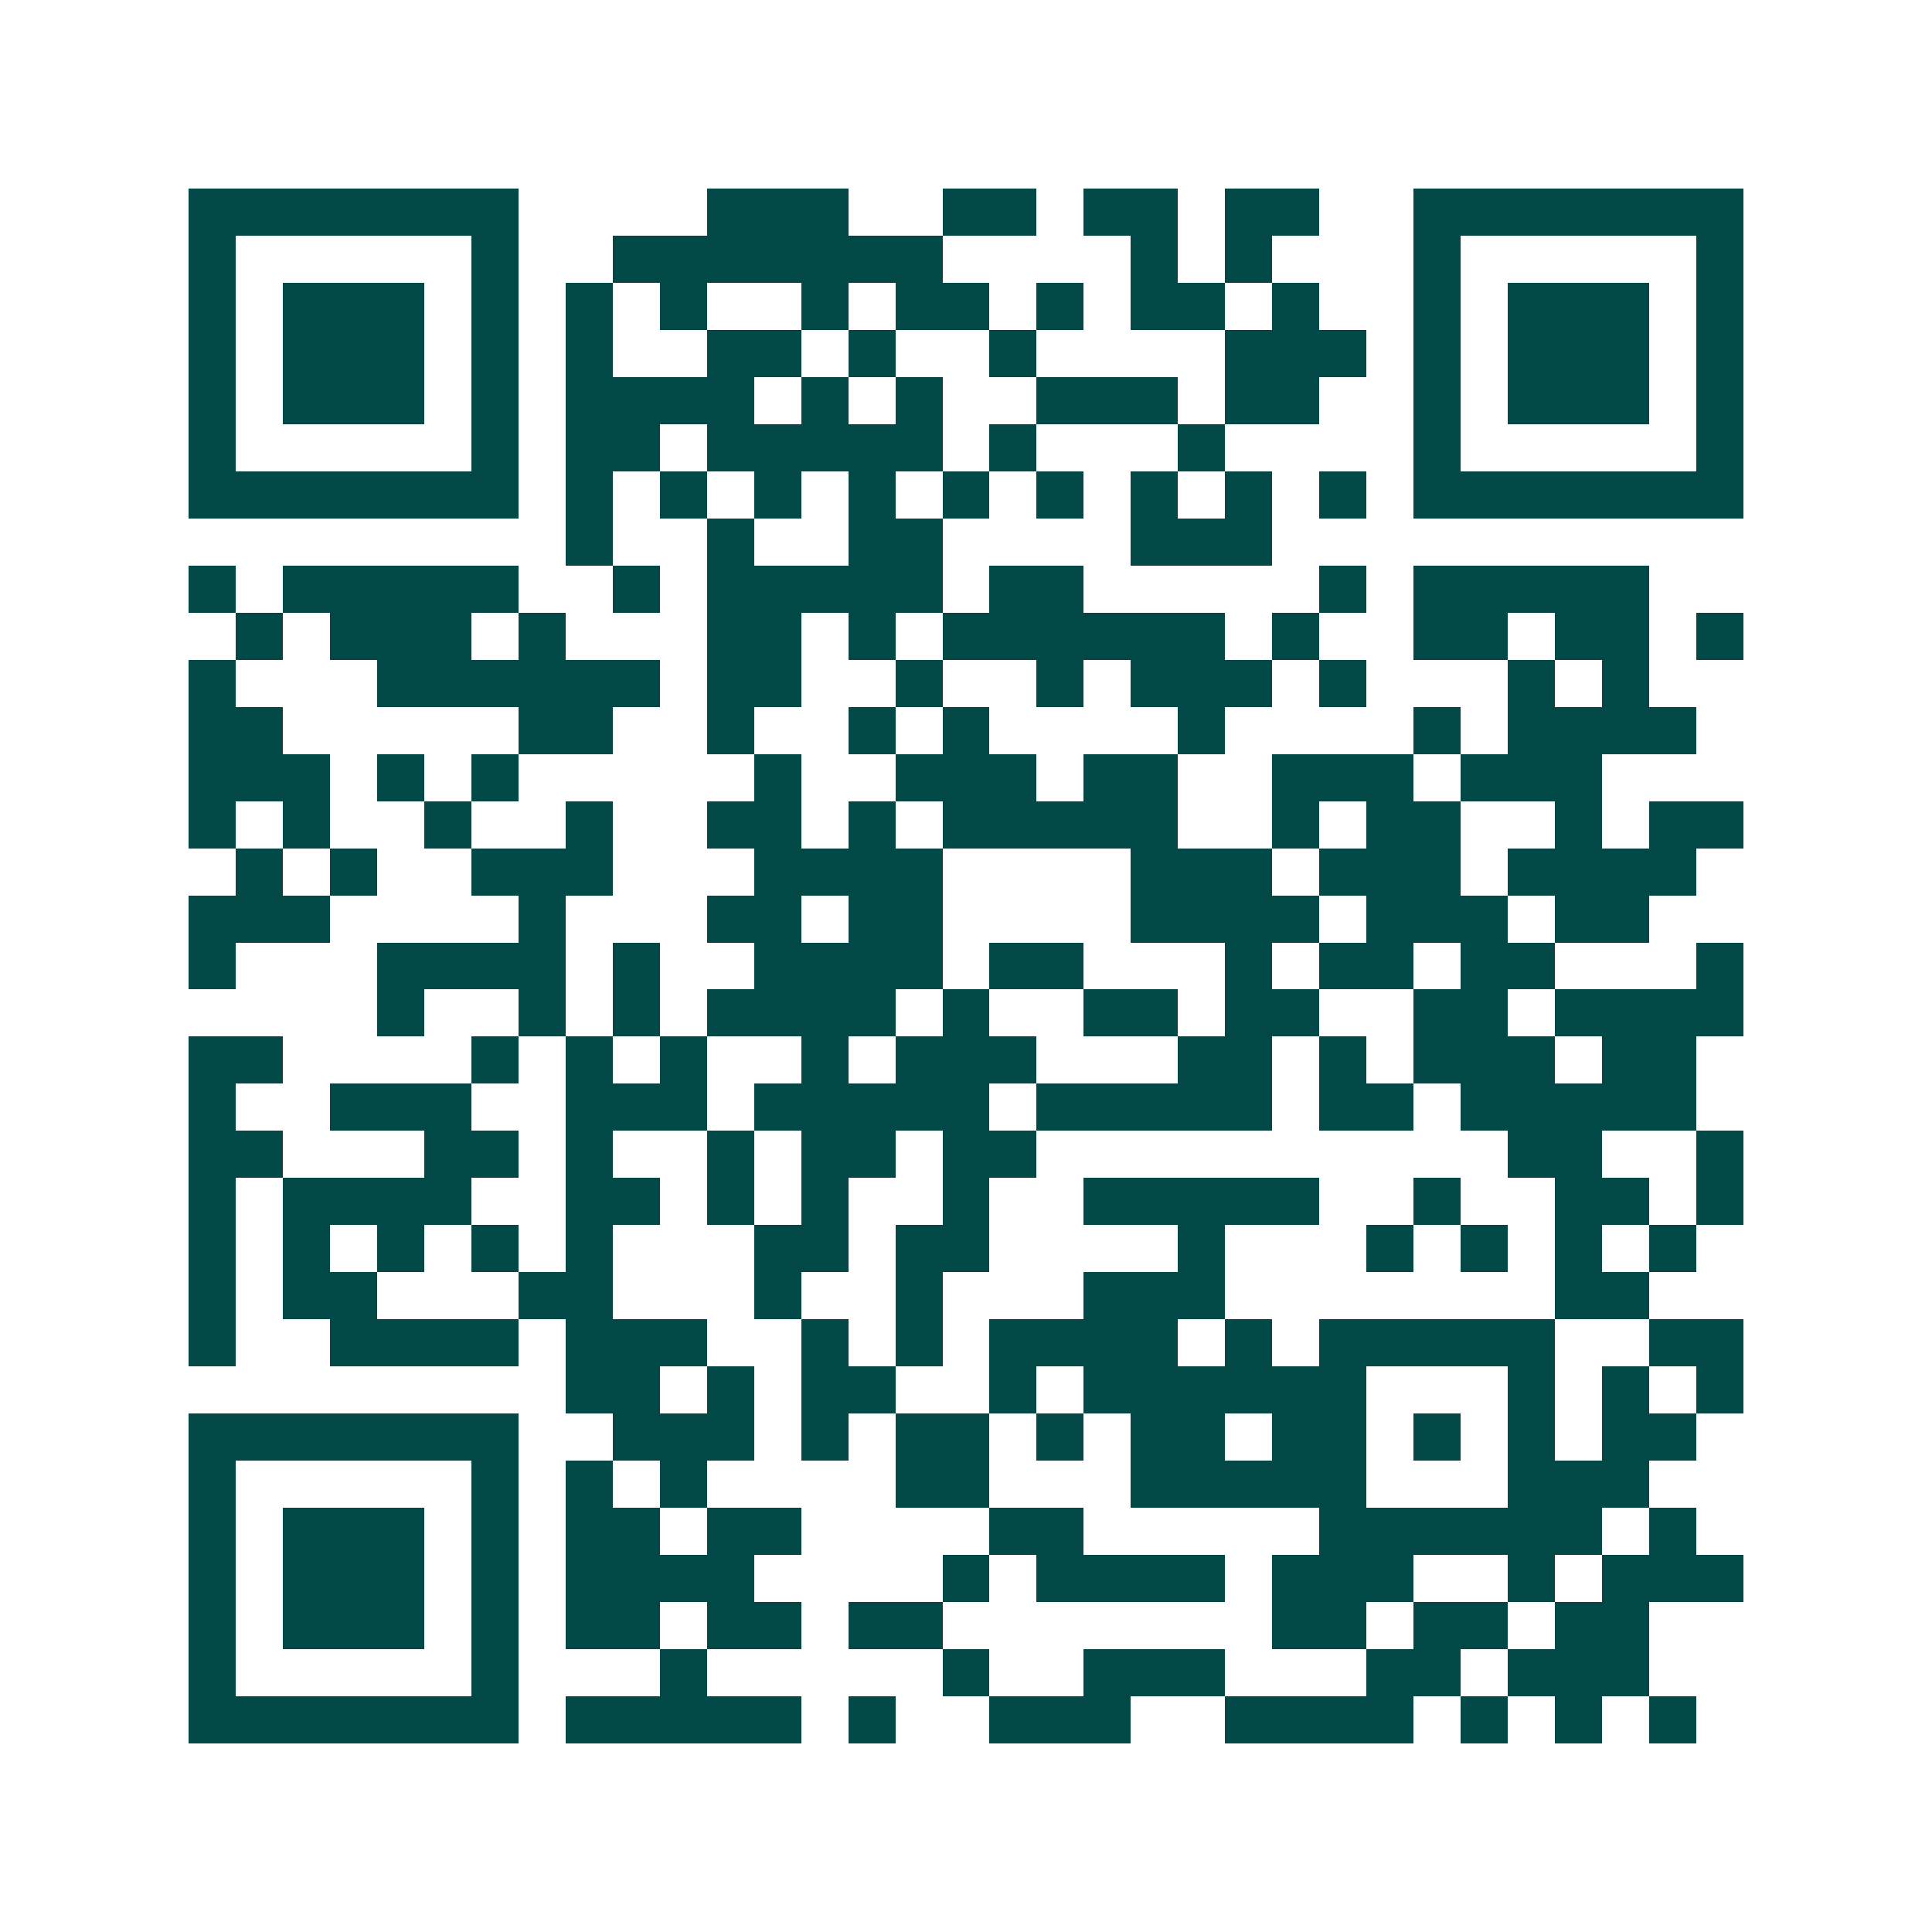 <svg xmlns="http://www.w3.org/2000/svg" width="200" height="200" viewBox="0 0 41 41" shape-rendering="crispEdges"><path fill="#ffffff" d="M0 0h41v41H0z"/><path stroke="#014847" d="M4 4.5h7m4 0h3m2 0h2m1 0h2m1 0h2m2 0h7M4 5.5h1m5 0h1m2 0h7m4 0h1m1 0h1m3 0h1m5 0h1M4 6.5h1m1 0h3m1 0h1m1 0h1m1 0h1m2 0h1m1 0h2m1 0h1m1 0h2m1 0h1m2 0h1m1 0h3m1 0h1M4 7.5h1m1 0h3m1 0h1m1 0h1m2 0h2m1 0h1m2 0h1m4 0h3m1 0h1m1 0h3m1 0h1M4 8.5h1m1 0h3m1 0h1m1 0h4m1 0h1m1 0h1m2 0h3m1 0h2m2 0h1m1 0h3m1 0h1M4 9.5h1m5 0h1m1 0h2m1 0h5m1 0h1m3 0h1m4 0h1m5 0h1M4 10.5h7m1 0h1m1 0h1m1 0h1m1 0h1m1 0h1m1 0h1m1 0h1m1 0h1m1 0h1m1 0h7M12 11.5h1m2 0h1m2 0h2m4 0h3M4 12.5h1m1 0h5m2 0h1m1 0h5m1 0h2m5 0h1m1 0h5M5 13.5h1m1 0h3m1 0h1m3 0h2m1 0h1m1 0h6m1 0h1m2 0h2m1 0h2m1 0h1M4 14.5h1m3 0h6m1 0h2m2 0h1m2 0h1m1 0h3m1 0h1m3 0h1m1 0h1M4 15.5h2m5 0h2m2 0h1m2 0h1m1 0h1m4 0h1m4 0h1m1 0h4M4 16.5h3m1 0h1m1 0h1m5 0h1m2 0h3m1 0h2m2 0h3m1 0h3M4 17.5h1m1 0h1m2 0h1m2 0h1m2 0h2m1 0h1m1 0h5m2 0h1m1 0h2m2 0h1m1 0h2M5 18.5h1m1 0h1m2 0h3m3 0h4m4 0h3m1 0h3m1 0h4M4 19.5h3m4 0h1m3 0h2m1 0h2m4 0h4m1 0h3m1 0h2M4 20.5h1m3 0h4m1 0h1m2 0h4m1 0h2m3 0h1m1 0h2m1 0h2m3 0h1M8 21.5h1m2 0h1m1 0h1m1 0h4m1 0h1m2 0h2m1 0h2m2 0h2m1 0h4M4 22.5h2m4 0h1m1 0h1m1 0h1m2 0h1m1 0h3m3 0h2m1 0h1m1 0h3m1 0h2M4 23.5h1m2 0h3m2 0h3m1 0h5m1 0h5m1 0h2m1 0h5M4 24.5h2m3 0h2m1 0h1m2 0h1m1 0h2m1 0h2m10 0h2m2 0h1M4 25.5h1m1 0h4m2 0h2m1 0h1m1 0h1m2 0h1m2 0h5m2 0h1m2 0h2m1 0h1M4 26.5h1m1 0h1m1 0h1m1 0h1m1 0h1m3 0h2m1 0h2m4 0h1m3 0h1m1 0h1m1 0h1m1 0h1M4 27.5h1m1 0h2m3 0h2m3 0h1m2 0h1m3 0h3m7 0h2M4 28.5h1m2 0h4m1 0h3m2 0h1m1 0h1m1 0h4m1 0h1m1 0h5m2 0h2M12 29.5h2m1 0h1m1 0h2m2 0h1m1 0h6m3 0h1m1 0h1m1 0h1M4 30.5h7m2 0h3m1 0h1m1 0h2m1 0h1m1 0h2m1 0h2m1 0h1m1 0h1m1 0h2M4 31.5h1m5 0h1m1 0h1m1 0h1m4 0h2m3 0h5m3 0h3M4 32.5h1m1 0h3m1 0h1m1 0h2m1 0h2m4 0h2m5 0h6m1 0h1M4 33.5h1m1 0h3m1 0h1m1 0h4m4 0h1m1 0h4m1 0h3m2 0h1m1 0h3M4 34.5h1m1 0h3m1 0h1m1 0h2m1 0h2m1 0h2m7 0h2m1 0h2m1 0h2M4 35.5h1m5 0h1m3 0h1m5 0h1m2 0h3m3 0h2m1 0h3M4 36.5h7m1 0h5m1 0h1m2 0h3m2 0h4m1 0h1m1 0h1m1 0h1"/></svg>
